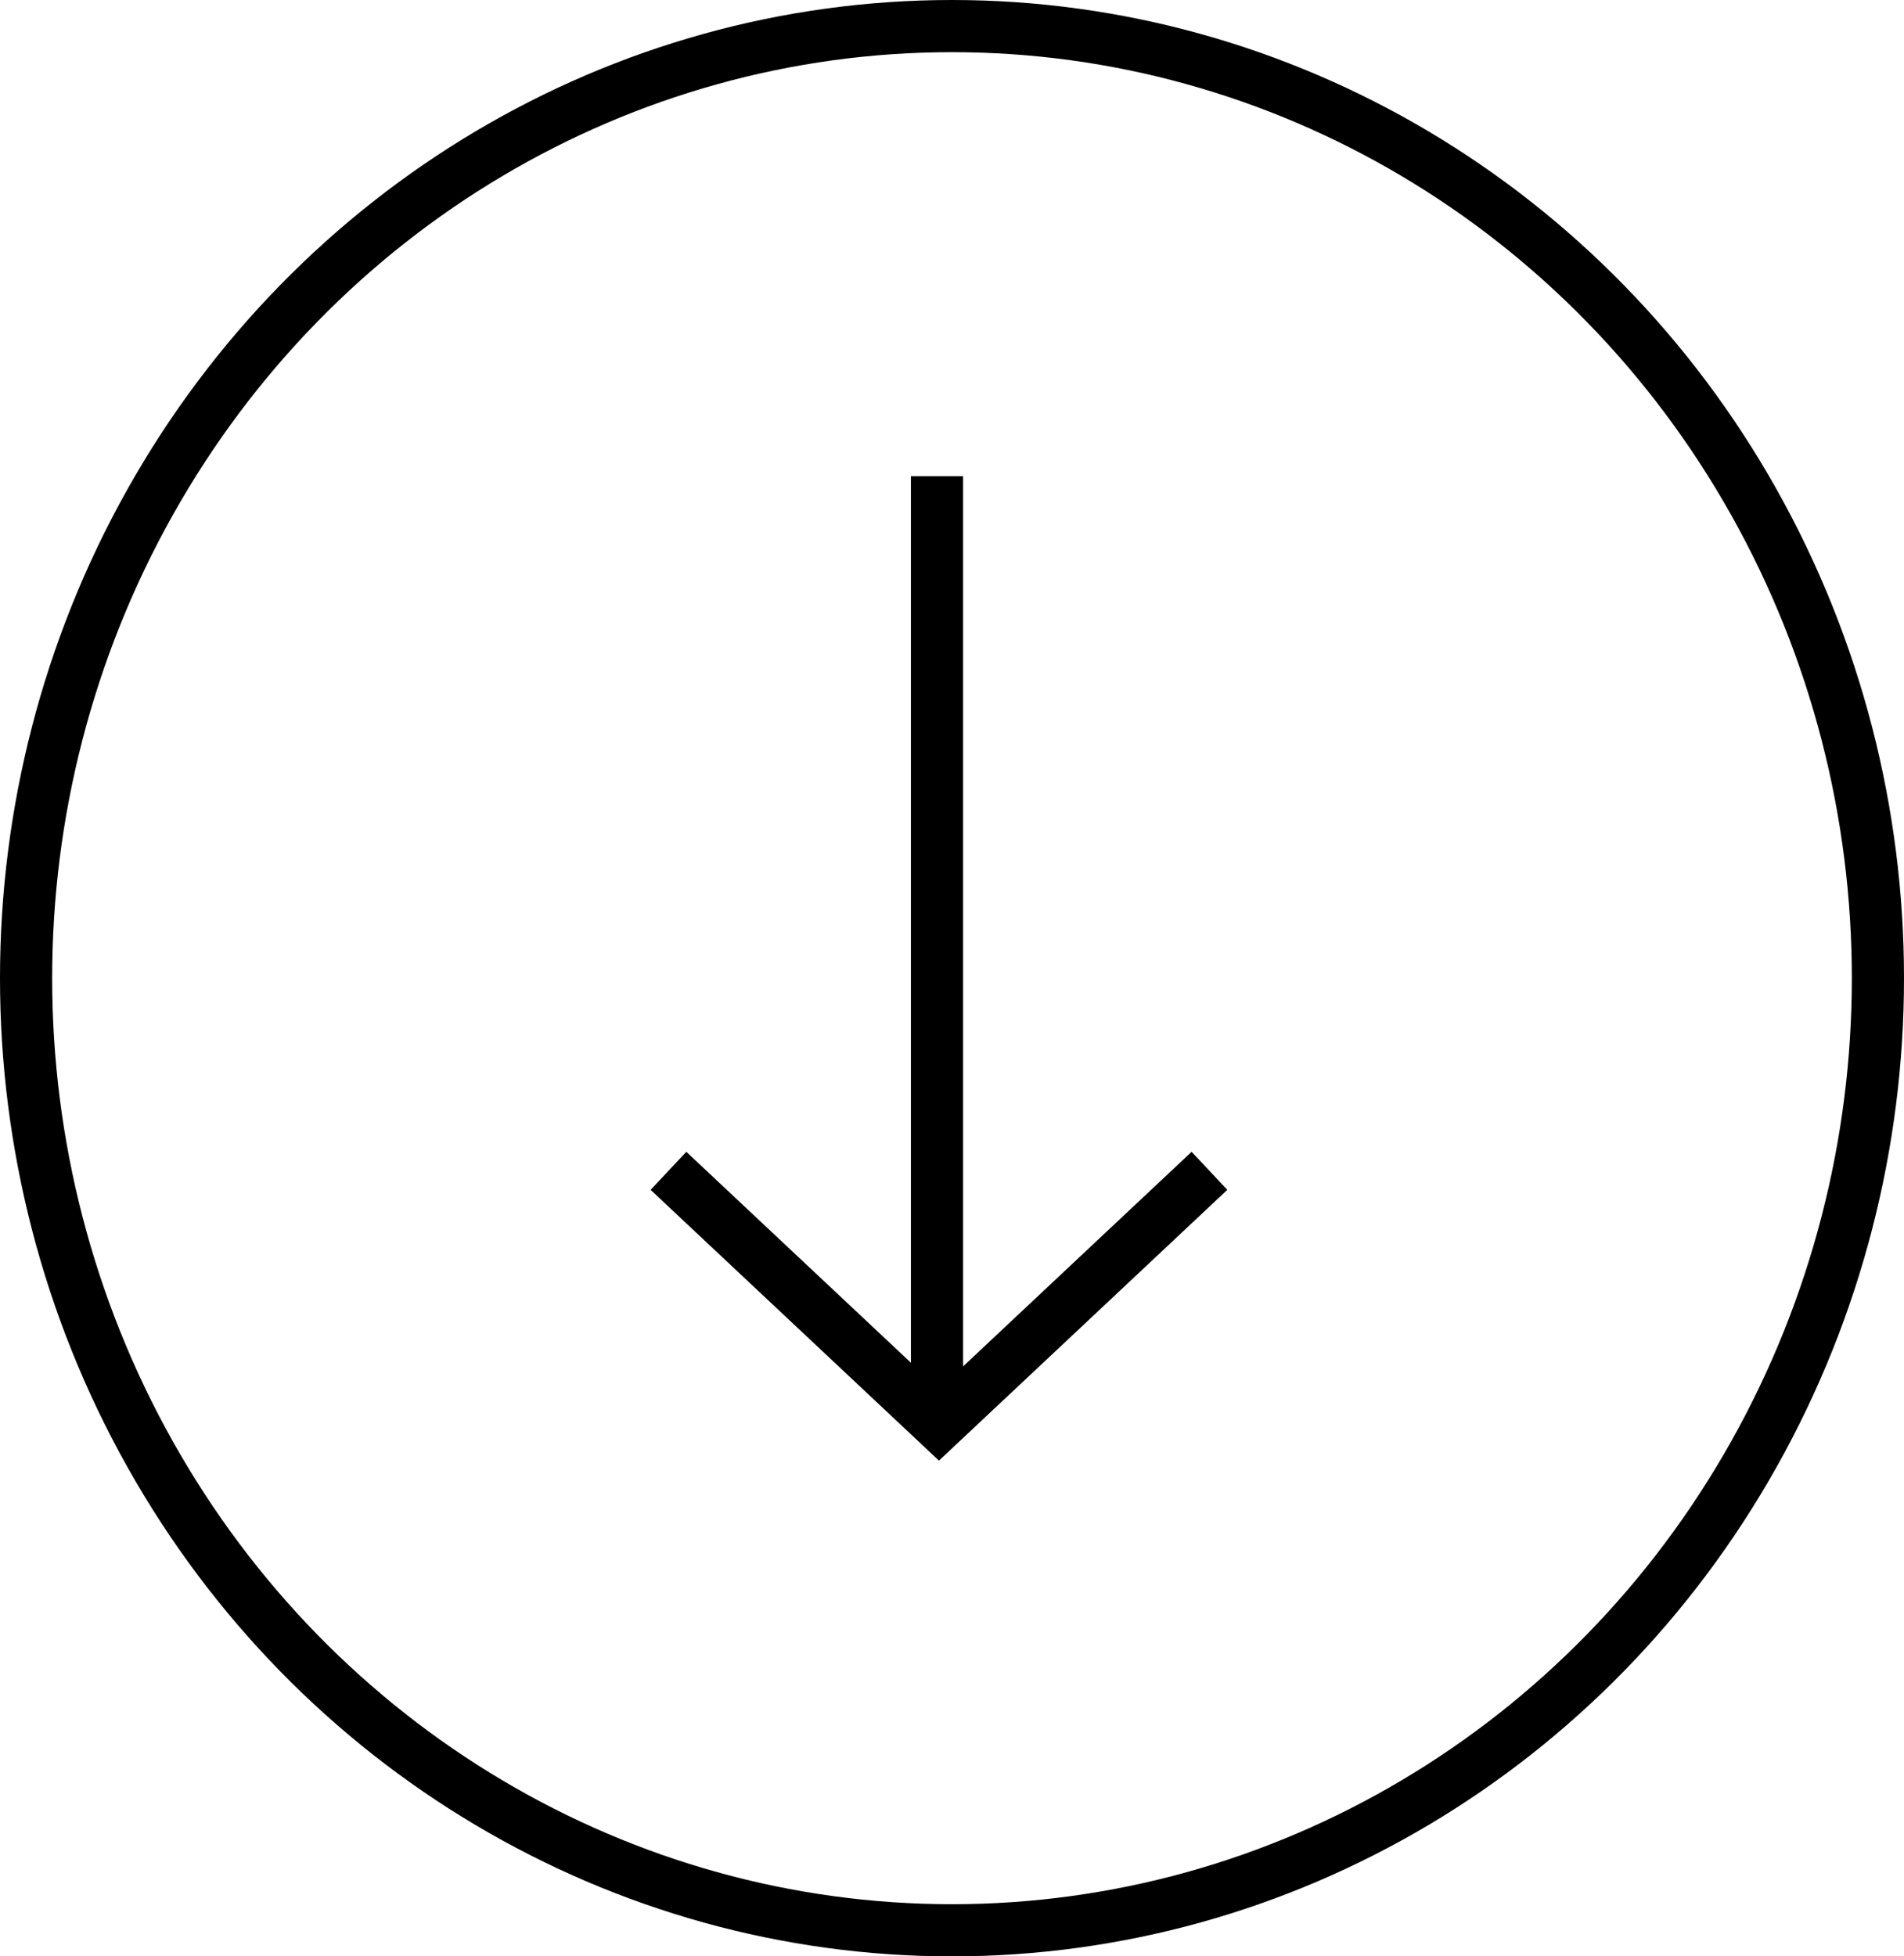 <svg width="73" height="75" viewBox="0 0 73 75" fill="none" xmlns="http://www.w3.org/2000/svg">
<ellipse cx="36.5" cy="37.5" rx="36.5" ry="35.5" transform="rotate(-90 36.5 37.5)" stroke="black" stroke-width="2"/>
<path d="M46.371 44.885L36 54.623L25.629 44.885" stroke="black" stroke-width="2"/>
<path d="M35.925 54.403V18.257" stroke="black" stroke-width="2"/>
</svg>
